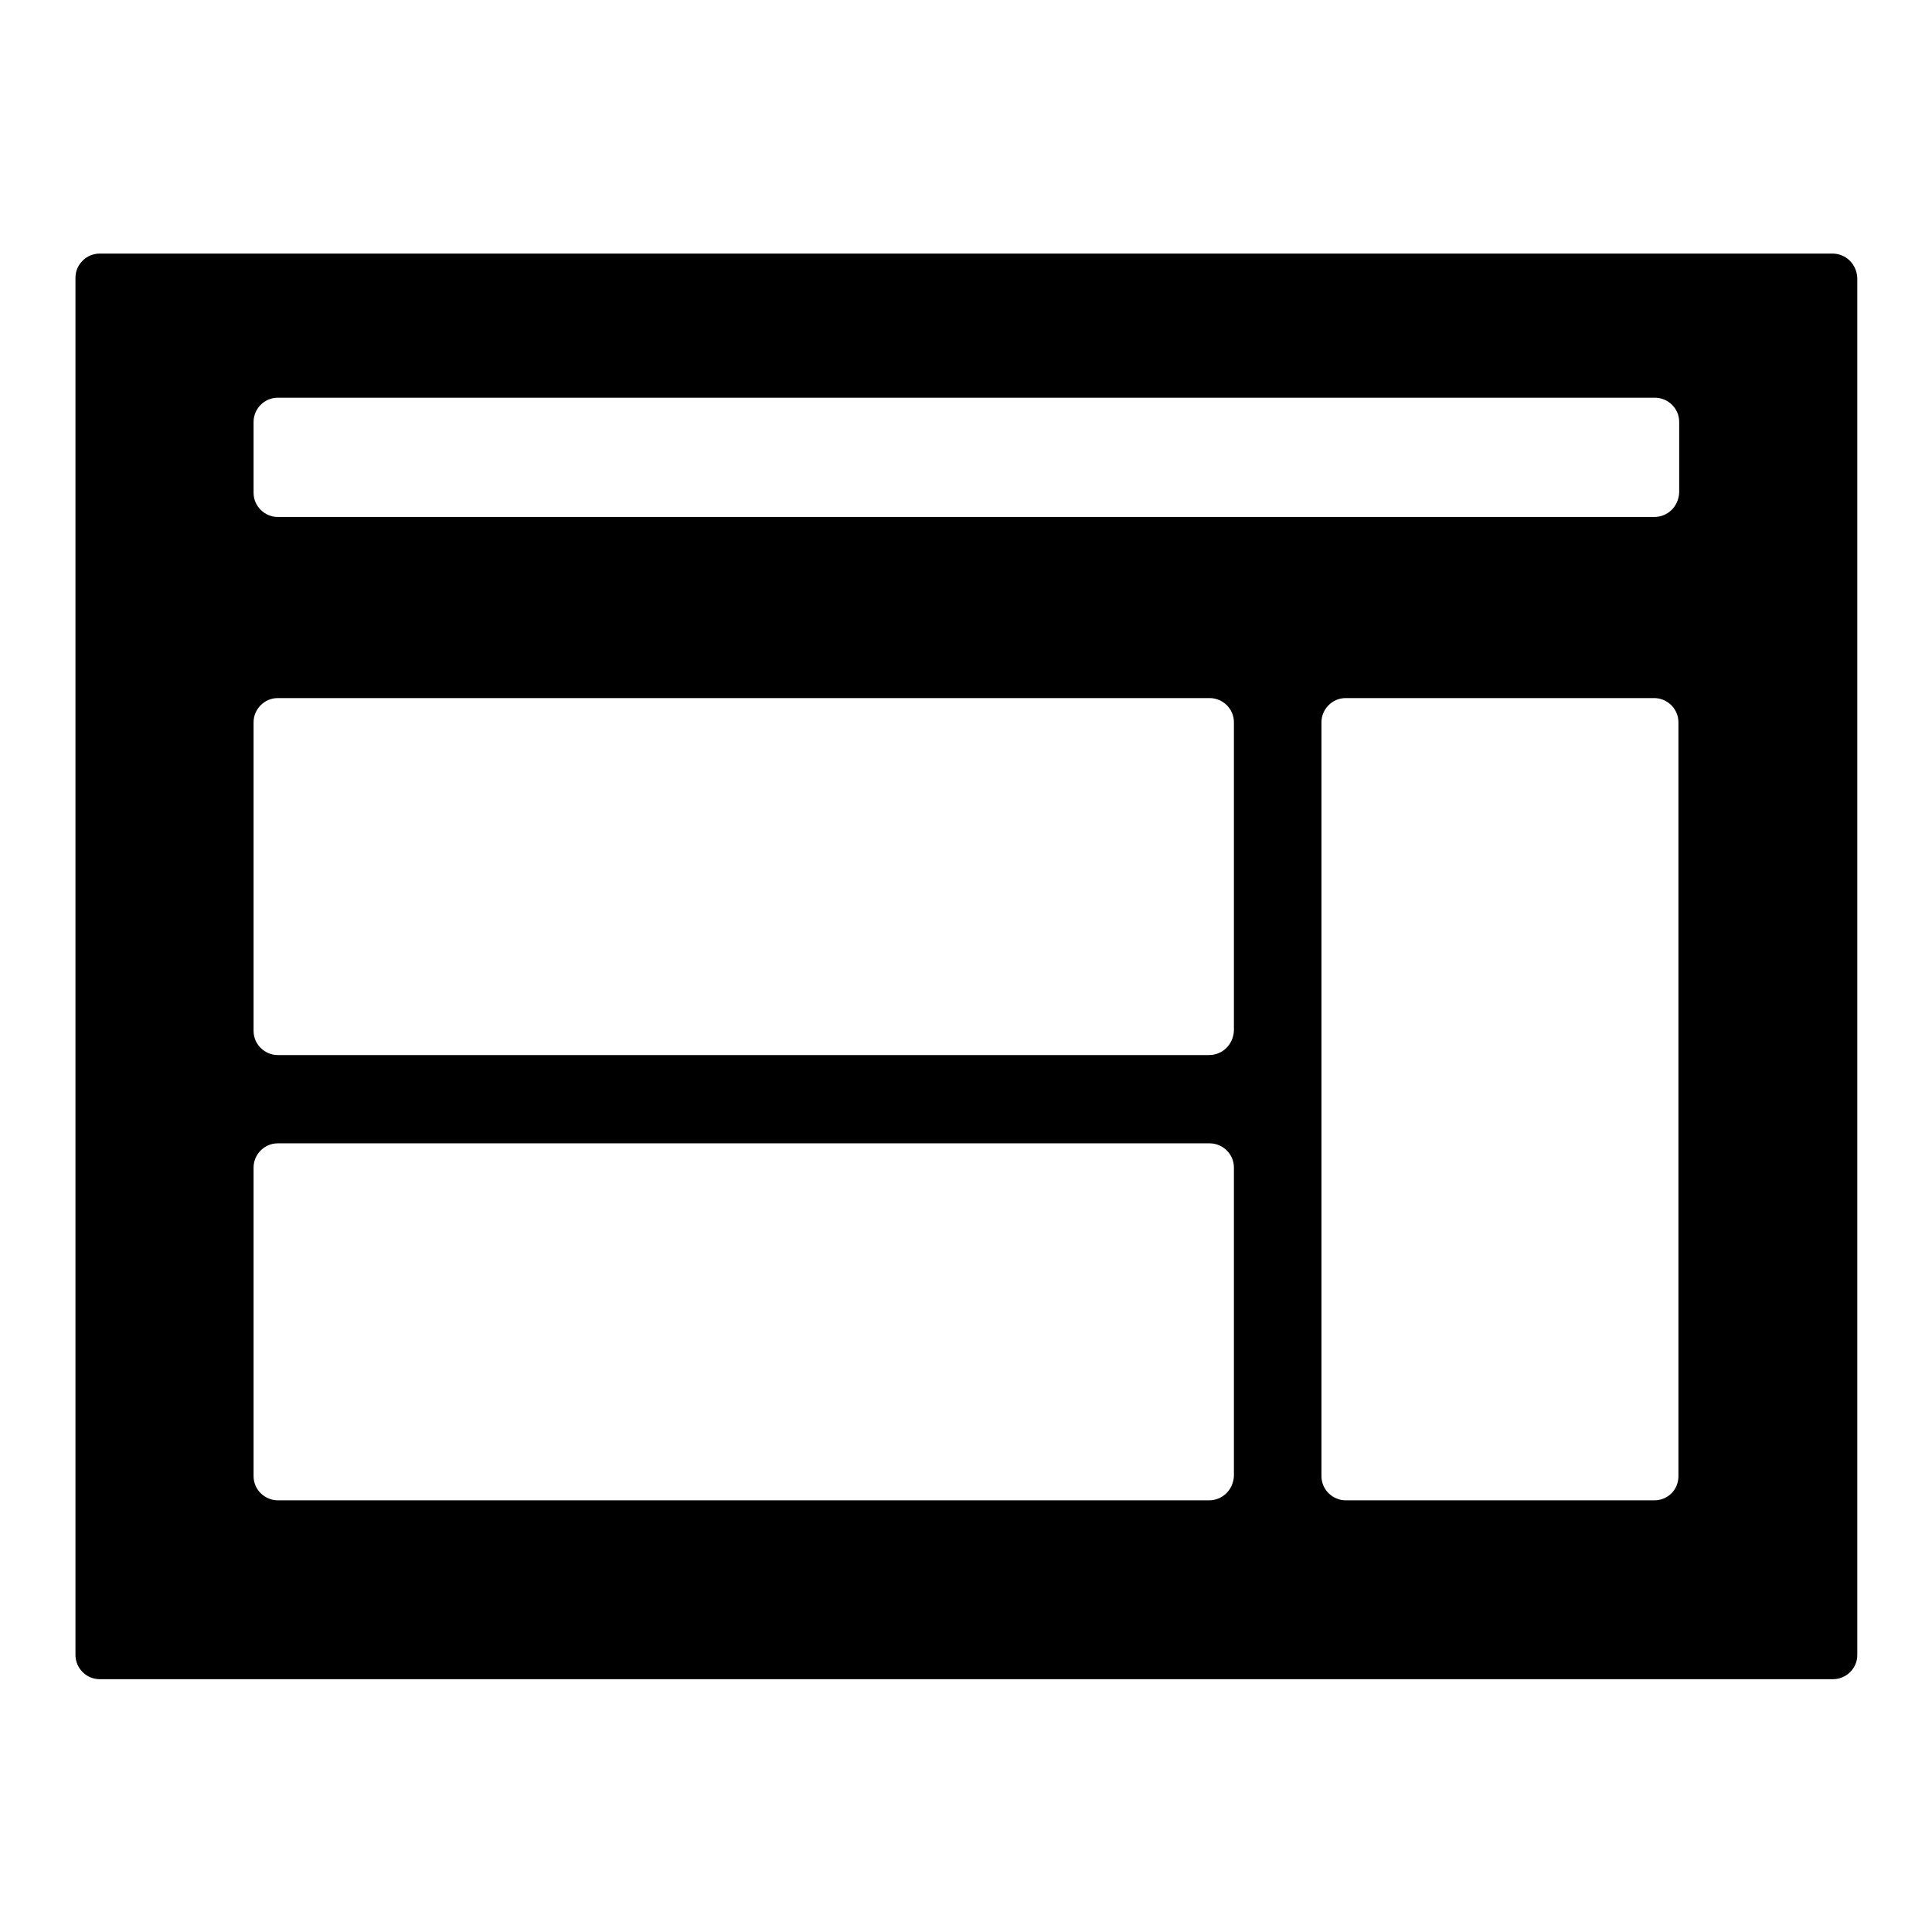 <?xml version="1.0" encoding="utf-8"?>
<!-- Svg Vector Icons : http://www.onlinewebfonts.com/icon -->
<!DOCTYPE svg PUBLIC "-//W3C//DTD SVG 1.1//EN" "http://www.w3.org/Graphics/SVG/1.1/DTD/svg11.dtd">
<svg version="1.1" xmlns="http://www.w3.org/2000/svg" xmlns:xlink="http://www.w3.org/1999/xlink" x="0px" y="0px" viewBox="0 0 256 256" enable-background="new 0 0 256 256" xml:space="preserve">
<g><g><path fill="#000000" d="M242.8,33.6H13.2c-1.7,0-3.2,1.4-3.2,3.2v182.5c0,1.7,1.4,3.2,3.2,3.2h229.7c1.7,0,3.2-1.4,3.2-3.2V36.8C246,35,244.6,33.6,242.8,33.6z M160.2,198.8H36.8c-1.7,0-3.2-1.4-3.2-3.2v-40.9c0-1.7,1.4-3.2,3.2-3.2h123.5c1.7,0,3.2,1.4,3.2,3.2v40.9C163.4,197.4,162,198.8,160.2,198.8z M160.2,139.8H36.8c-1.7,0-3.2-1.4-3.2-3.2V95.7c0-1.7,1.4-3.2,3.2-3.2h123.5c1.7,0,3.2,1.4,3.2,3.2v40.9C163.4,138.4,162,139.8,160.2,139.8z M219.2,68.5H36.8c-1.7,0-3.2-1.4-3.2-3.2v-9.4c0-1.7,1.4-3.2,3.2-3.2h182.5c1.7,0,3.2,1.4,3.2,3.2v9.4C222.4,67.1,221,68.5,219.2,68.5z M219.2,198.8h-40.9c-1.7,0-3.2-1.4-3.2-3.2V95.7c0-1.7,1.4-3.2,3.2-3.2h40.9c1.7,0,3.2,1.4,3.2,3.2v99.9C222.4,197.4,221,198.8,219.2,198.8z"/></g></g>
</svg>